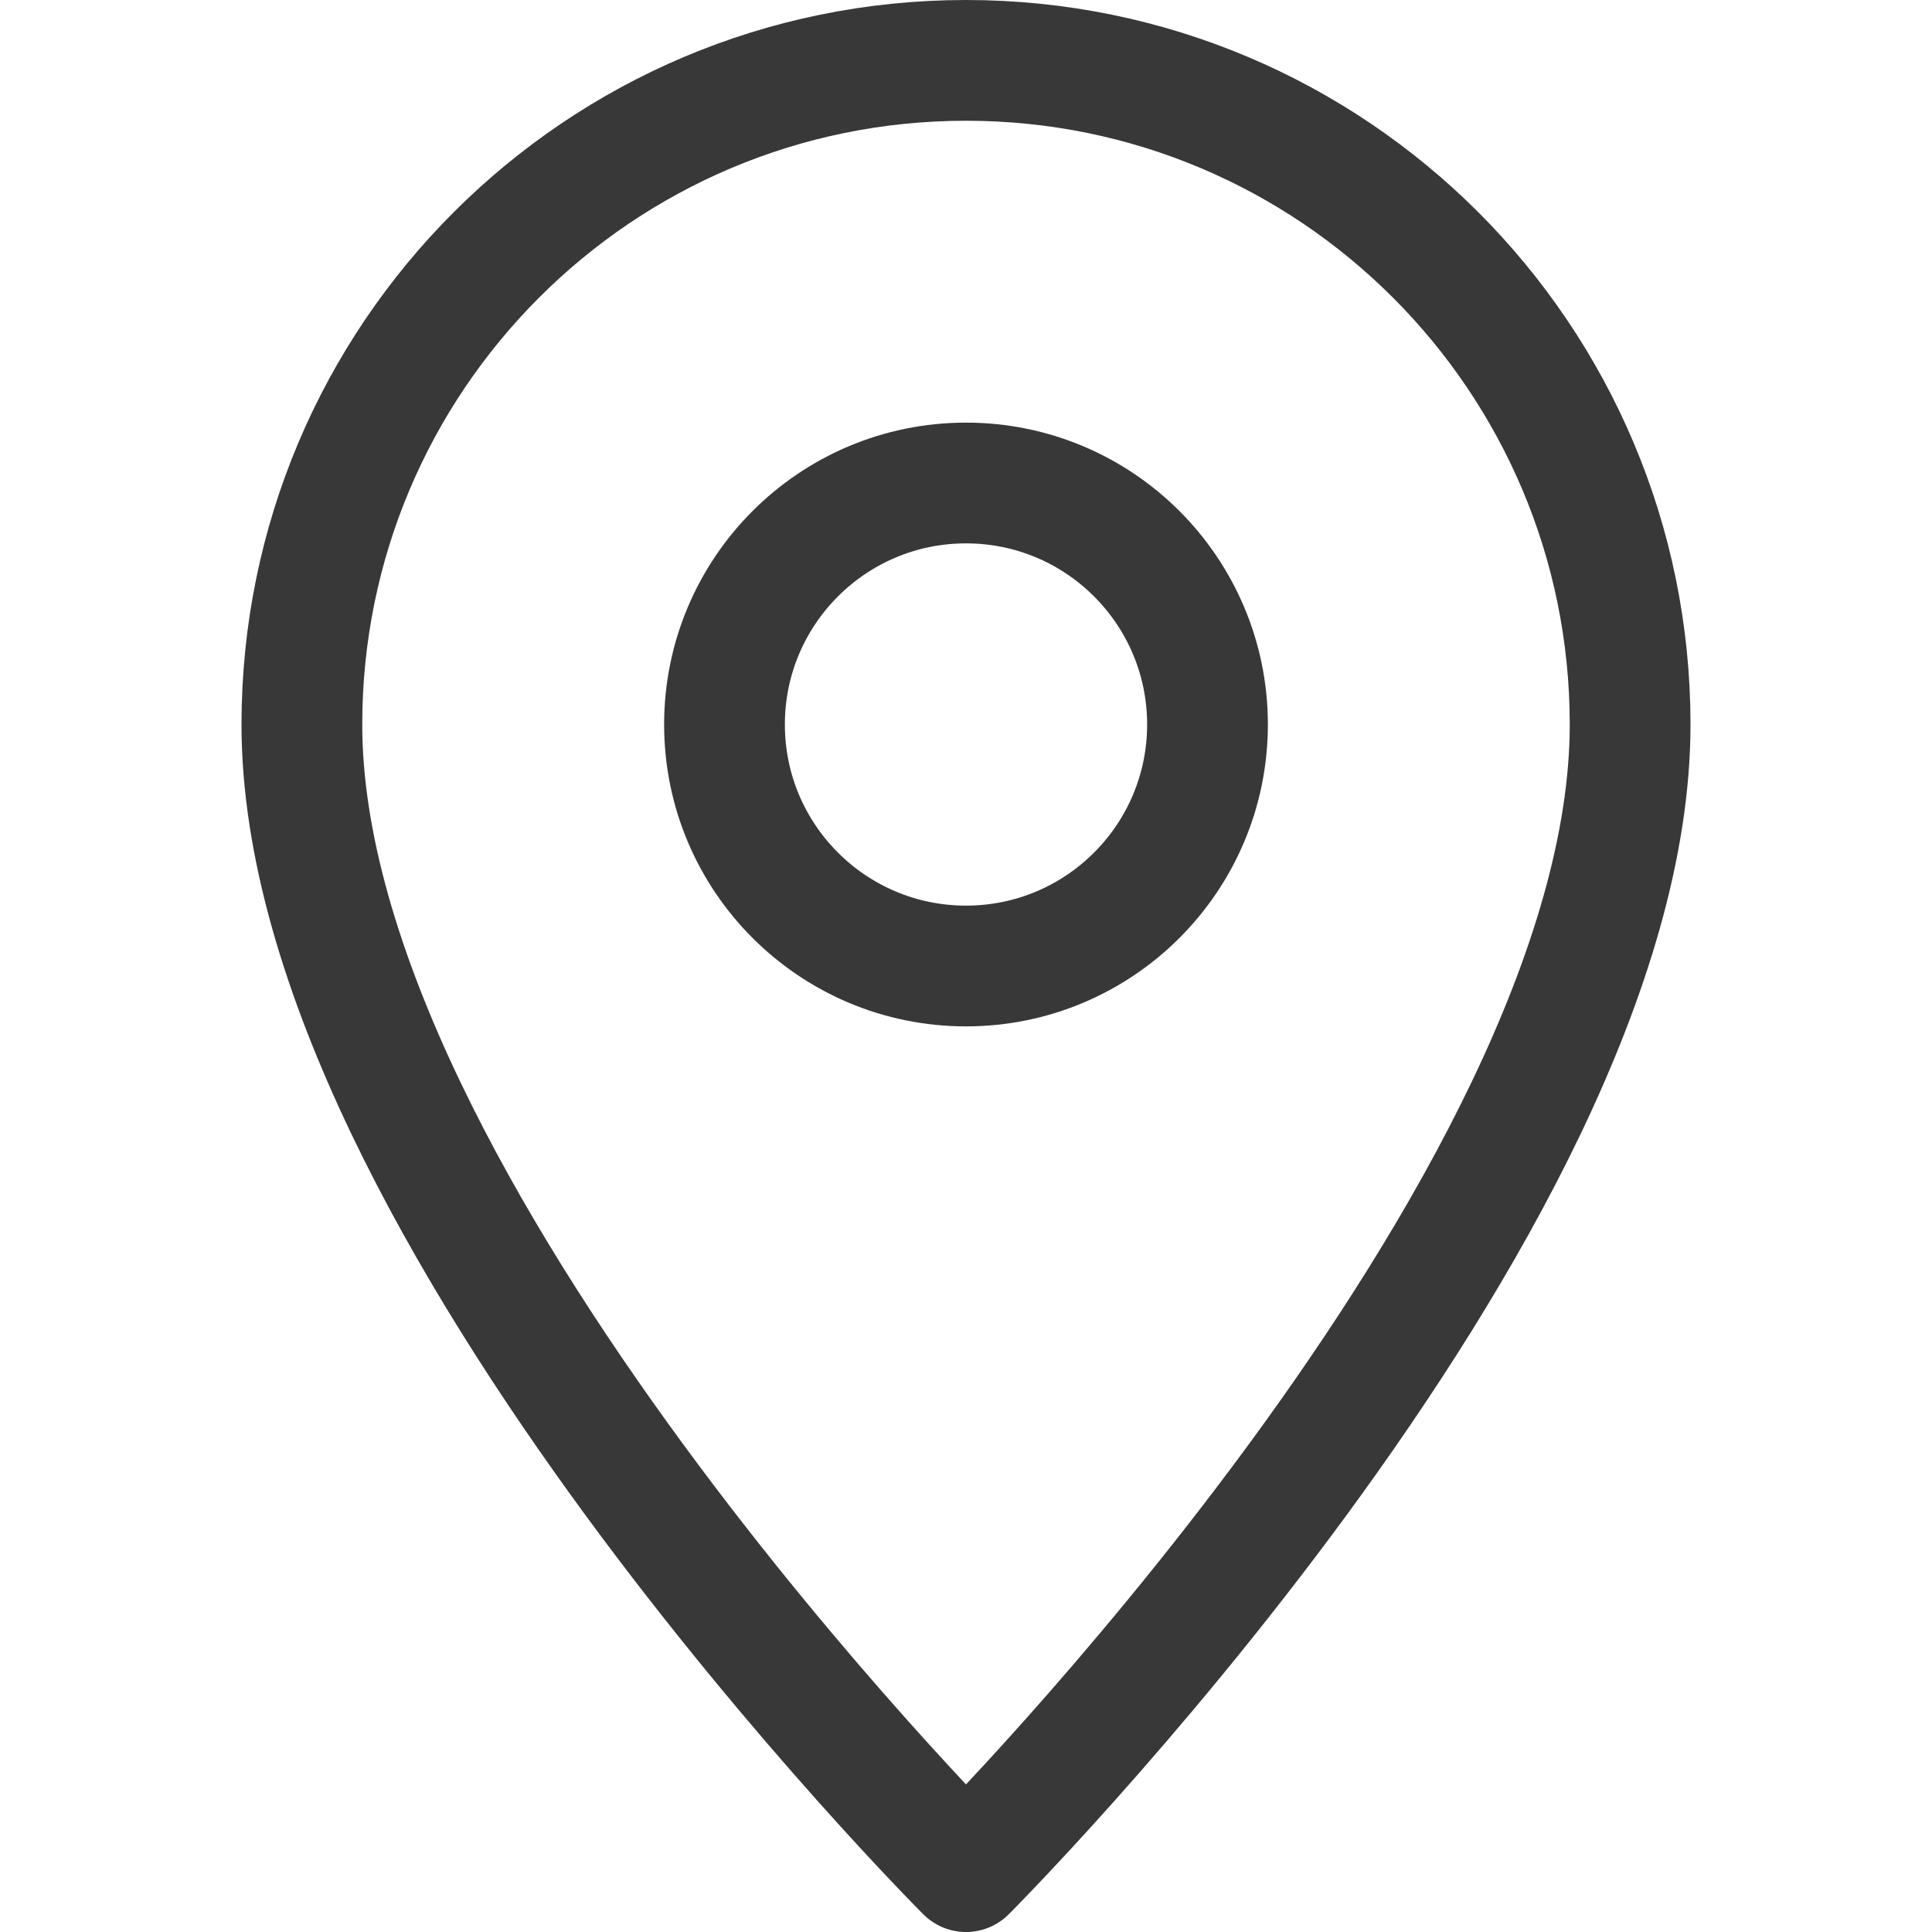<?xml version="1.0" encoding="UTF-8"?> <svg xmlns="http://www.w3.org/2000/svg" width="32" height="32" viewBox="0 0 32 32" fill="none"><path d="M27 12C27 5.925 22.075 1 16 1C9.925 1 5 5.925 5 12C5 20 16 31 16 31C16 31 27 20 27 12Z" stroke="#383838" stroke-width="2" stroke-miterlimit="10" stroke-linejoin="round"></path><path d="M16 16C18.209 16 20 14.209 20 12C20 9.791 18.209 8 16 8C13.791 8 12 9.791 12 12C12 14.209 13.791 16 16 16Z" stroke="#383838" stroke-width="2" stroke-miterlimit="10" stroke-linejoin="round"></path></svg> 